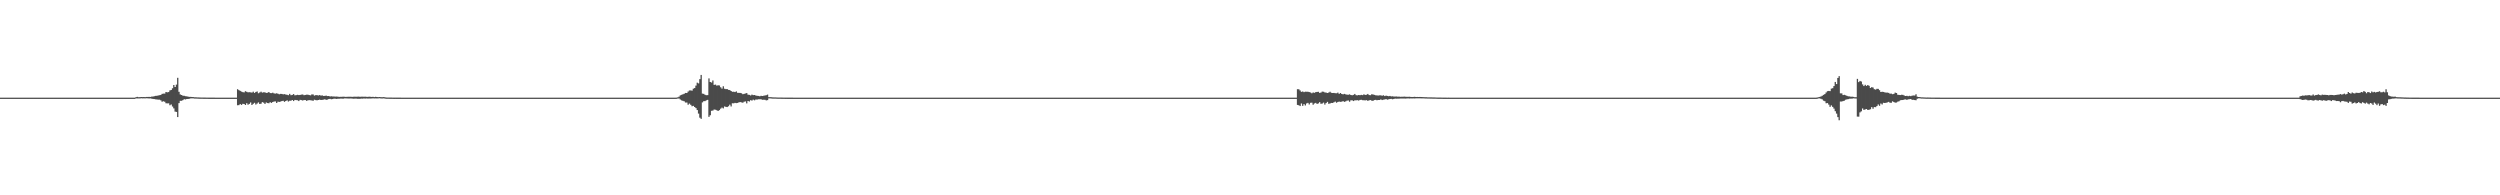 <?xml version="1.0" encoding="UTF-8"?>
<svg xmlns="http://www.w3.org/2000/svg" width="1920" height="150">
  <path d="M0 74.998h1v1.000H0zM1 74.998h1v1.000H1zM2 74.998h1v1.000H2zM3 74.999h1v1.000H3zM4 74.998h1v1.000H4zM5 74.998h1v1.000H5zM6 74.998h1v1.000H6zM7 74.998h1v1.000H7zM8 74.999h1v1.000H8zM9 74.998h1v1.000H9zM10 74.998h1v1.000H10zM11 74.999h1v1.000H11zM12 74.999h1v1.000H12zM13 74.999h1v1.000H13zM14 74.998h1v1.000H14zM15 74.998h1v1.000H15zM16 74.998h1v1.000H16zM17 74.999h1v1.000H17zM18 74.999h1v1.000H18zM19 74.998h1v1.000H19zM20 74.998h1v1.000H20zM21 74.998h1v1.000H21zM22 74.999h1v1.000H22zM23 74.998h1v1.000H23zM24 74.998h1v1.000H24zM25 74.998h1v1.000H25zM26 74.999h1v1.000H26zM27 74.999h1v1.000H27zM28 74.998h1v1.000H28zM29 74.998h1v1.000H29zM30 74.998h1v1.000H30zM31 74.999h1v1.000H31zM32 74.998h1v1.000H32zM33 74.998h1v1.000H33zM34 74.998h1v1.000H34zM35 74.998h1v1.000H35zM36 74.998h1v1.000H36zM37 74.998h1v1.000H37zM38 74.999h1v1.000H38zM39 74.998h1v1.000H39zM40 74.998h1v1.000H40zM41 74.998h1v1.000H41zM42 74.998h1v1.000H42zM43 74.998h1v1.000H43zM44 74.998h1v1.000H44zM45 74.998h1v1.000H45zM46 74.998h1v1.000H46zM47 74.998h1v1.000H47zM48 74.998h1v1.000H48zM49 74.998h1v1.000H49zM50 74.999h1v1.000H50zM51 74.999h1v1.000H51zM52 74.998h1v1.000H52zM53 74.999h1v1.000H53zM54 74.999h1v1.000H54zM55 74.998h1v1.000H55zM56 74.999h1v1.000H56zM57 74.998h1v1.000H57zM58 74.999h1v1.000H58zM59 74.999h1v1.000H59zM60 74.998h1v1.000H60zM61 74.999h1v1.000H61zM62 74.999h1v1.000H62zM63 74.998h1v1.000H63zM64 74.998h1v1.000H64zM65 74.999h1v1.000H65zM66 74.998h1v1.000H66zM67 74.998h1v1.000H67zM68 74.999h1v1.000H68zM69 74.999h1v1.000H69zM70 74.998h1v1.000H70zM71 74.998h1v1.000H71zM72 74.998h1v1.000H72zM73 74.999h1v1.000H73zM74 74.998h1v1.000H74zM75 74.998h1v1.000H75zM76 74.998h1v1.000H76zM77 74.998h1v1.000H77zM78 74.998h1v1.000H78zM79 74.998h1v1.000H79zM80 74.998h1v1.000H80zM81 74.999h1v1.000H81zM82 74.998h1v1.000H82zM83 74.998h1v1.000H83zM84 74.999h1v1.000H84zM85 74.999h1v1.000H85zM86 74.998h1v1.000H86zM87 74.998h1v1.000H87zM88 74.999h1v1.000H88zM89 74.998h1v1.000H89zM90 74.999h1v1.000H90zM91 74.998h1v1.000H91zM92 74.999h1v1.000H92zM93 74.998h1v1.000H93zM94 74.998h1v1.000H94zM95 74.998h1v1.000H95zM96 74.998h1v1.000H96zM97 74.998h1v1.000H97zM98 74.998h1v1.000H98zM99 74.998h1v1.000H99zM100 74.998h1v1.000H100zM101 74.998h1v1.000H101zM102 74.999h1v1.000H102zM103 74.998h1v1.000H103zM104 74.582h1v1.000H104zM105 74.392h1v1.217H105zM106 74.637h1v1.000H106zM107 74.599h1v1.000H107zM108 74.481h1v1.000H108zM109 74.554h1v1.000H109zM110 74.508h1v1.004H110zM111 74.578h1v1.000H111zM112 74.430h1v1.051H112zM113 74.468h1v1.060H113zM114 74.371h1v1.263H114zM115 74.436h1v1.139H115zM116 74.165h1v1.619H116zM117 74.120h1v1.867H117zM118 73.877h1v2.188H118zM119 73.639h1v2.629H119zM120 73.595h1v2.778H120zM121 73.305h1v3.231H121zM122 73.110h1v3.455H122zM123 72.931h1v4.121H123zM124 72.074h1v6.064H124zM125 71.883h1v5.885H125zM126 71.887h1v6.252H126zM127 70.679h1v8.613H127zM128 70.933h1v8.502H128zM129 70.726h1v8.643H129zM130 69.415h1v11.410H130zM131 69.102h1v11.142H131zM132 67.798h1v14.013H132zM133 65.275h1v17.951H133zM134 66.826h1v18.885H134zM135 64.949h1v21.025H135zM136 59.751h1v30.164H136zM137 70.496h1v8.703H137zM138 72.549h1v4.845H138zM139 72.964h1v4.442H139zM140 73.531h1v3.360H140zM141 73.559h1v2.612H141zM142 73.903h1v2.479H142zM143 73.990h1v2.022H143zM144 74.262h1v1.707H144zM145 74.412h1v1.414H145zM146 74.393h1v1.185H146zM147 74.500h1v1.000H147zM148 74.569h1v1.000H148zM149 74.723h1v1.000H149zM150 74.713h1v1.000H150zM151 74.802h1v1.000H151zM152 74.805h1v1.000H152zM153 74.869h1v1.000H153zM154 74.887h1v1.000H154zM155 74.880h1v1.000H155zM156 74.915h1v1.000H156zM157 74.927h1v1.000H157zM158 74.944h1v1.000H158zM159 74.953h1v1.000H159zM160 74.958h1v1.000H160zM161 74.964h1v1.000H161zM162 74.967h1v1.000H162zM163 74.976h1v1.000H163zM164 74.980h1v1.000H164zM165 74.985h1v1.000H165zM166 74.986h1v1.000H166zM167 74.988h1v1.000H167zM168 74.991h1v1.000H168zM169 74.992h1v1.000H169zM170 74.994h1v1.000H170zM171 74.994h1v1.000H171zM172 74.994h1v1.000H172zM173 74.996h1v1.000H173zM174 74.996h1v1.000H174zM175 74.996h1v1.000H175zM176 74.997h1v1.000H176zM177 74.997h1v1.000H177zM178 74.997h1v1.000H178zM179 74.998h1v1.000H179zM180 74.998h1v1.000H180zM181 74.998h1v1.000H181zM182 68.499h1v12.336H182zM183 69.208h1v11.512H183zM184 69.791h1v10.141H184zM185 70.361h1v10.238H185zM186 70.746h1v8.960H186zM187 70.939h1v8.955H187zM188 70.065h1v10.597H188zM189 70.482h1v8.793H189zM190 70.889h1v9.571H190zM191 70.832h1v8.936H191zM192 70.929h1v7.744H192zM193 71.138h1v9.522H193zM194 70.409h1v9.325H194zM195 71.384h1v7.547H195zM196 70.605h1v9.674H196zM197 70.223h1v9.297H197zM198 71.631h1v7.005H198zM199 71.038h1v8.811H199zM200 70.397h1v9.222H200zM201 71.137h1v7.320H201zM202 70.880h1v7.968H202zM203 70.886h1v8.937H203zM204 71.395h1v7.320H204zM205 71.205h1v7.960H205zM206 70.641h1v8.686H206zM207 71.478h1v6.999H207zM208 71.527h1v7.544H208zM209 71.179h1v7.179H209zM210 71.731h1v6.221H210zM211 71.892h1v6.003H211zM212 71.624h1v7.492H212zM213 71.977h1v6.109H213zM214 72.371h1v5.924H214zM215 72.097h1v5.914H215zM216 72.138h1v5.494H216zM217 72.462h1v4.929H217zM218 72.305h1v5.919H218zM219 72.579h1v4.968H219zM220 72.803h1v4.238H220zM221 73.112h1v4.845H221zM222 72.082h1v5.276H222zM223 73.136h1v4.210H223zM224 72.872h1v3.933H224zM225 72.264h1v5.331H225zM226 73.201h1v3.553H226zM227 73.039h1v3.860H227zM228 72.789h1v4.226H228zM229 73.013h1v4.615H229zM230 72.932h1v3.781H230zM231 72.633h1v4.291H231zM232 72.570h1v4.655H232zM233 73.089h1v3.774H233zM234 72.896h1v3.949H234zM235 72.729h1v4.734H235zM236 72.704h1v4.356H236zM237 73.024h1v3.869H237zM238 73.240h1v3.779H238zM239 72.512h1v4.630H239zM240 72.526h1v4.872H240zM241 73.398h1v3.199H241zM242 73.079h1v3.803H242zM243 73.067h1v3.986H243zM244 73.304h1v3.500H244zM245 72.991h1v3.561H245zM246 73.442h1v3.369H246zM247 73.266h1v3.425H247zM248 73.679h1v2.842H248zM249 73.619h1v2.609H249zM250 73.419h1v3.259H250zM251 73.755h1v2.747H251zM252 73.750h1v2.351H252zM253 74.074h1v1.839H253zM254 73.952h1v2.293H254zM255 74.097h1v1.971H255zM256 74.106h1v1.667H256zM257 74.205h1v1.620H257zM258 74.146h1v1.823H258zM259 74.223h1v1.626H259zM260 74.405h1v1.399H260zM261 74.338h1v1.372H261zM262 74.335h1v1.414H262zM263 74.266h1v1.555H263zM264 74.302h1v1.294H264zM265 74.398h1v1.195H265zM266 74.338h1v1.272H266zM267 74.305h1v1.368H267zM268 74.309h1v1.358H268zM269 74.272h1v1.371H269zM270 74.380h1v1.327H270zM271 74.287h1v1.564H271zM272 74.227h1v1.530H272zM273 74.298h1v1.439H273zM274 74.258h1v1.607H274zM275 74.209h1v1.662H275zM276 74.323h1v1.544H276zM277 74.228h1v1.475H277zM278 74.220h1v1.574H278zM279 74.286h1v1.330H279zM280 74.224h1v1.525H280zM281 74.339h1v1.266H281zM282 74.398h1v1.312H282zM283 74.257h1v1.415H283zM284 74.354h1v1.303H284zM285 74.445h1v1.162H285zM286 74.336h1v1.182H286zM287 74.536h1v1.082H287zM288 74.322h1v1.259H288zM289 74.514h1v1.094H289zM290 74.574h1v1.000H290zM291 74.478h1v1.000H291zM292 74.601h1v1.000H292zM293 74.657h1v1.000H293zM294 74.563h1v1.000H294zM295 74.655h1v1.000H295zM296 74.862h1v1.000H296zM297 74.894h1v1.000H297zM298 74.885h1v1.000H298zM299 74.916h1v1.000H299zM300 74.920h1v1.000H300zM301 74.934h1v1.000H301zM302 74.960h1v1.000H302zM303 74.956h1v1.000H303zM304 74.962h1v1.000H304zM305 74.974h1v1.000H305zM306 74.975h1v1.000H306zM307 74.981h1v1.000H307zM308 74.986h1v1.000H308zM309 74.984h1v1.000H309zM310 74.988h1v1.000H310zM311 74.988h1v1.000H311zM312 74.989h1v1.000H312zM313 74.991h1v1.000H313zM314 74.994h1v1.000H314zM315 74.994h1v1.000H315zM316 74.995h1v1.000H316zM317 74.995h1v1.000H317zM318 74.996h1v1.000H318zM319 74.997h1v1.000H319zM320 74.997h1v1.000H320zM321 74.997h1v1.000H321zM322 74.998h1v1.000H322zM323 74.998h1v1.000H323zM324 74.998h1v1.000H324zM325 74.998h1v1.000H325zM326 74.998h1v1.000H326zM327 74.998h1v1.000H327zM328 74.998h1v1.000H328zM329 74.998h1v1.000H329zM330 74.998h1v1.000H330zM331 74.998h1v1.000H331zM332 74.998h1v1.000H332zM333 74.998h1v1.000H333zM334 74.998h1v1.000H334zM335 74.998h1v1.000H335zM336 74.998h1v1.000H336zM337 74.998h1v1.000H337zM338 74.998h1v1.000H338zM339 74.998h1v1.000H339zM340 74.998h1v1.000H340zM341 74.998h1v1.000H341zM342 74.998h1v1.000H342zM343 74.998h1v1.000H343zM344 74.998h1v1.000H344zM345 74.998h1v1.000H345zM346 74.998h1v1.000H346zM347 74.998h1v1.000H347zM348 74.998h1v1.000H348zM349 74.998h1v1.000H349zM350 74.998h1v1.000H350zM351 74.998h1v1.000H351zM352 74.998h1v1.000H352zM353 74.998h1v1.000H353zM354 74.998h1v1.000H354zM355 74.999h1v1.000H355zM356 74.998h1v1.000H356zM357 74.999h1v1.000H357zM358 74.998h1v1.000H358zM359 74.998h1v1.000H359zM360 74.998h1v1.000H360zM361 74.998h1v1.000H361zM362 74.998h1v1.000H362zM363 74.998h1v1.000H363zM364 74.999h1v1.000H364zM365 74.998h1v1.000H365zM366 74.998h1v1.000H366zM367 74.999h1v1.000H367zM368 74.998h1v1.000H368zM369 74.998h1v1.000H369zM370 74.998h1v1.000H370zM371 74.998h1v1.000H371zM372 74.999h1v1.000H372zM373 74.998h1v1.000H373zM374 74.998h1v1.000H374zM375 74.998h1v1.000H375zM376 74.998h1v1.000H376zM377 74.999h1v1.000H377zM378 74.999h1v1.000H378zM379 74.999h1v1.000H379zM380 74.998h1v1.000H380zM381 74.998h1v1.000H381zM382 74.998h1v1.000H382zM383 74.998h1v1.000H383zM384 74.998h1v1.000H384zM385 74.998h1v1.000H385zM386 74.998h1v1.000H386zM387 74.998h1v1.000H387zM388 74.998h1v1.000H388zM389 74.999h1v1.000H389zM390 74.998h1v1.000H390zM391 74.998h1v1.000H391zM392 74.998h1v1.000H392zM393 74.998h1v1.000H393zM394 74.998h1v1.000H394zM395 74.999h1v1.000H395zM396 74.998h1v1.000H396zM397 74.999h1v1.000H397zM398 74.998h1v1.000H398zM399 74.998h1v1.000H399zM400 74.998h1v1.000H400zM401 74.999h1v1.000H401zM402 74.999h1v1.000H402zM403 74.999h1v1.000H403zM404 74.998h1v1.000H404zM405 74.998h1v1.000H405zM406 74.999h1v1.000H406zM407 74.998h1v1.000H407zM408 74.998h1v1.000H408zM409 74.998h1v1.000H409zM410 74.999h1v1.000H410zM411 74.998h1v1.000H411zM412 74.998h1v1.000H412zM413 74.999h1v1.000H413zM414 74.999h1v1.000H414zM415 74.998h1v1.000H415zM416 74.998h1v1.000H416zM417 74.998h1v1.000H417zM418 74.999h1v1.000H418zM419 74.999h1v1.000H419zM420 74.998h1v1.000H420zM421 74.998h1v1.000H421zM422 74.999h1v1.000H422zM423 74.999h1v1.000H423zM424 74.998h1v1.000H424zM425 74.999h1v1.000H425zM426 74.998h1v1.000H426zM427 74.998h1v1.000H427zM428 74.998h1v1.000H428zM429 74.998h1v1.000H429zM430 74.998h1v1.000H430zM431 74.999h1v1.000H431zM432 74.998h1v1.000H432zM433 74.998h1v1.000H433zM434 74.998h1v1.000H434zM435 74.998h1v1.000H435zM436 74.998h1v1.000H436zM437 74.998h1v1.000H437zM438 74.999h1v1.000H438zM439 74.998h1v1.000H439zM440 74.998h1v1.000H440zM441 74.999h1v1.000H441zM442 74.999h1v1.000H442zM443 74.999h1v1.000H443zM444 74.998h1v1.000H444zM445 74.998h1v1.000H445zM446 74.999h1v1.000H446zM447 74.998h1v1.000H447zM448 74.998h1v1.000H448zM449 74.999h1v1.000H449zM450 74.999h1v1.000H450zM451 74.999h1v1.000H451zM452 74.999h1v1.000H452zM453 74.999h1v1.000H453zM454 74.999h1v1.000H454zM455 74.998h1v1.000H455zM456 74.998h1v1.000H456zM457 74.998h1v1.000H457zM458 74.999h1v1.000H458zM459 74.999h1v1.000H459zM460 74.999h1v1.000H460zM461 74.998h1v1.000H461zM462 74.999h1v1.000H462zM463 74.998h1v1.000H463zM464 74.998h1v1.000H464zM465 74.999h1v1.000H465zM466 74.998h1v1.000H466zM467 74.998h1v1.000H467zM468 74.998h1v1.000H468zM469 74.999h1v1.000H469zM470 74.998h1v1.000H470zM471 74.998h1v1.000H471zM472 74.998h1v1.000H472zM473 74.998h1v1.000H473zM474 74.998h1v1.000H474zM475 74.998h1v1.000H475zM476 74.998h1v1.000H476zM477 74.998h1v1.000H477zM478 74.998h1v1.000H478zM479 74.998h1v1.000H479zM480 74.998h1v1.000H480zM481 74.998h1v1.000H481zM482 74.998h1v1.000H482zM483 74.998h1v1.000H483zM484 74.999h1v1.000H484zM485 74.998h1v1.000H485zM486 74.998h1v1.000H486zM487 74.998h1v1.000H487zM488 74.998h1v1.000H488zM489 74.999h1v1.000H489zM490 74.999h1v1.000H490zM491 74.998h1v1.000H491zM492 74.999h1v1.000H492zM493 74.998h1v1.000H493zM494 74.998h1v1.000H494zM495 74.998h1v1.000H495zM496 74.998h1v1.000H496zM497 74.998h1v1.000H497zM498 74.998h1v1.000H498zM499 74.998h1v1.000H499zM500 74.998h1v1.000H500zM501 74.999h1v1.000H501zM502 74.998h1v1.000H502zM503 74.998h1v1.000H503zM504 74.998h1v1.000H504zM505 74.998h1v1.000H505zM506 74.998h1v1.000H506zM507 74.998h1v1.000H507zM508 74.999h1v1.000H508zM509 74.998h1v1.000H509zM510 74.998h1v1.000H510zM511 74.999h1v1.000H511zM512 74.998h1v1.000H512zM513 74.998h1v1.000H513zM514 74.998h1v1.000H514zM515 74.998h1v1.000H515zM516 74.999h1v1.000H516zM517 74.998h1v1.000H517zM518 74.999h1v1.000H518zM519 74.950h1v1.000H519zM520 74.731h1v1.000H520zM521 74.218h1v1.437H521zM522 73.197h1v3.233H522zM523 72.826h1v4.272H523zM524 72.410h1v5.055H524zM525 71.983h1v5.816H525zM526 71.395h1v7.334H526zM527 71.426h1v7.317H527zM528 70.311h1v10.111H528zM529 69.452h1v10.097H529zM530 69.415h1v11.060H530zM531 69.656h1v11.935H531zM532 68.083h1v13.247H532zM533 67.651h1v14.511H533zM534 65.767h1v17.288H534zM535 63.484h1v21.052H535zM536 64.058h1v23.185H536zM537 60.791h1v29.597H537zM538 57.534h1v33.742H538zM539 71.865h1v6.772H539zM540 72.068h1v5.633H540zM541 72.816h1v4.853H541zM542 73.119h1v3.945H542zM543 73.067h1v3.644H543zM544 60.230h1v29.513H544zM545 62.978h1v25.544H545zM546 63.373h1v21.708H546zM547 61.802h1v23.065H547zM548 65.184h1v18.948H548zM549 64.957h1v19.318H549zM550 65.763h1v18.939H550zM551 65.471h1v19.794H551zM552 65.630h1v18.954H552zM553 67.012h1v16.452H553zM554 68.044h1v14.569H554zM555 66.257h1v17.016H555zM556 68.160h1v13.598H556zM557 68.460h1v13.589H557zM558 68.384h1v13.821H558zM559 69.000h1v12.609H559zM560 69.166h1v11.221H560zM561 69.875h1v11.875H561zM562 70.482h1v8.809H562zM563 70.443h1v8.923H563zM564 70.705h1v8.286H564zM565 70.196h1v8.988H565zM566 71.260h1v7.780H566zM567 71.321h1v7.272H567zM568 71.374h1v6.997H568zM569 71.623h1v7.014H569zM570 72.350h1v6.534H570zM571 72.086h1v6.067H571zM572 71.777h1v6.105H572zM573 71.483h1v7.949H573zM574 72.689h1v4.859H574zM575 72.851h1v5.116H575zM576 73.294h1v3.669H576zM577 72.655h1v4.604H577zM578 73.051h1v3.477H578zM579 72.966h1v4.089H579zM580 73.382h1v3.084H580zM581 73.552h1v2.921H581zM582 73.696h1v2.556H582zM583 73.909h1v2.303H583zM584 73.580h1v2.648H584zM585 73.741h1v2.913H585zM586 73.530h1v3.061H586zM587 73.293h1v3.377H587zM588 73.092h1v4.033H588zM589 72.629h1v4.282H589zM590 74.576h1v1.001H590zM591 74.574h1v1.000H591zM592 74.674h1v1.000H592zM593 74.760h1v1.000H593zM594 74.786h1v1.000H594zM595 74.798h1v1.000H595zM596 74.832h1v1.000H596zM597 74.884h1v1.000H597zM598 74.902h1v1.000H598zM599 74.886h1v1.000H599zM600 74.914h1v1.000H600zM601 74.941h1v1.000H601zM602 74.946h1v1.000H602zM603 74.956h1v1.000H603zM604 74.969h1v1.000H604zM605 74.967h1v1.000H605zM606 74.970h1v1.000H606zM607 74.980h1v1.000H607zM608 74.976h1v1.000H608zM609 74.984h1v1.000H609zM610 74.987h1v1.000H610zM611 74.990h1v1.000H611zM612 74.989h1v1.000H612zM613 74.992h1v1.000H613zM614 74.993h1v1.000H614zM615 74.994h1v1.000H615zM616 74.994h1v1.000H616zM617 74.996h1v1.000H617zM618 74.996h1v1.000H618zM619 74.996h1v1.000H619zM620 74.997h1v1.000H620zM621 74.997h1v1.000H621zM622 74.997h1v1.000H622zM623 74.997h1v1.000H623zM624 74.998h1v1.000H624zM625 74.998h1v1.000H625zM626 74.998h1v1.000H626zM627 74.998h1v1.000H627zM628 74.998h1v1.000H628zM629 74.998h1v1.000H629zM630 74.998h1v1.000H630zM631 74.998h1v1.000H631zM632 74.998h1v1.000H632zM633 74.998h1v1.000H633zM634 74.998h1v1.000H634zM635 74.998h1v1.000H635zM636 74.998h1v1.000H636zM637 74.998h1v1.000H637zM638 74.998h1v1.000H638zM639 74.998h1v1.000H639zM640 74.998h1v1.000H640zM641 74.999h1v1.000H641zM642 74.998h1v1.000H642zM643 74.998h1v1.000H643zM644 74.998h1v1.000H644zM645 74.999h1v1.000H645zM646 74.998h1v1.000H646zM647 74.999h1v1.000H647zM648 74.998h1v1.000H648zM649 74.998h1v1.000H649zM650 74.999h1v1.000H650zM651 74.998h1v1.000H651zM652 74.998h1v1.000H652zM653 74.998h1v1.000H653zM654 74.998h1v1.000H654zM655 74.998h1v1.000H655zM656 74.998h1v1.000H656zM657 74.998h1v1.000H657zM658 74.999h1v1.000H658zM659 74.999h1v1.000H659zM660 74.999h1v1.000H660zM661 74.999h1v1.000H661zM662 74.999h1v1.000H662zM663 74.998h1v1.000H663zM664 74.998h1v1.000H664zM665 74.998h1v1.000H665zM666 74.998h1v1.000H666zM667 74.998h1v1.000H667zM668 74.998h1v1.000H668zM669 74.999h1v1.000H669zM670 74.999h1v1.000H670zM671 74.999h1v1.000H671zM672 74.998h1v1.000H672zM673 74.999h1v1.000H673zM674 74.998h1v1.000H674zM675 74.998h1v1.000H675zM676 74.998h1v1.000H676zM677 74.998h1v1.000H677zM678 74.998h1v1.000H678zM679 74.998h1v1.000H679zM680 74.998h1v1.000H680zM681 74.998h1v1.000H681zM682 74.999h1v1.000H682zM683 74.998h1v1.000H683zM684 74.999h1v1.000H684zM685 74.998h1v1.000H685zM686 74.999h1v1.000H686zM687 74.998h1v1.000H687zM688 74.999h1v1.000H688zM689 74.999h1v1.000H689zM690 74.998h1v1.000H690zM691 74.998h1v1.000H691zM692 74.998h1v1.000H692zM693 74.999h1v1.000H693zM694 74.998h1v1.000H694zM695 74.998h1v1.000H695zM696 74.998h1v1.000H696zM697 74.999h1v1.000H697zM698 74.998h1v1.000H698zM699 74.999h1v1.000H699zM700 74.999h1v1.000H700zM701 74.998h1v1.000H701zM702 74.998h1v1.000H702zM703 74.998h1v1.000H703zM704 74.999h1v1.000H704zM705 74.999h1v1.000H705zM706 74.998h1v1.000H706zM707 74.998h1v1.000H707zM708 74.998h1v1.000H708zM709 74.999h1v1.000H709zM710 74.999h1v1.000H710zM711 74.999h1v1.000H711zM712 74.999h1v1.000H712zM713 74.998h1v1.000H713zM714 74.998h1v1.000H714zM715 74.998h1v1.000H715zM716 74.999h1v1.000H716zM717 74.999h1v1.000H717zM718 74.999h1v1.000H718zM719 74.998h1v1.000H719zM720 74.998h1v1.000H720zM721 74.999h1v1.000H721zM722 74.999h1v1.000H722zM723 74.998h1v1.000H723zM724 74.998h1v1.000H724zM725 74.999h1v1.000H725zM726 74.999h1v1.000H726zM727 74.998h1v1.000H727zM728 74.998h1v1.000H728zM729 74.998h1v1.000H729zM730 74.998h1v1.000H730zM731 74.998h1v1.000H731zM732 74.998h1v1.000H732zM733 74.999h1v1.000H733zM734 74.998h1v1.000H734zM735 74.998h1v1.000H735zM736 74.998h1v1.000H736zM737 74.998h1v1.000H737zM738 74.998h1v1.000H738zM739 74.998h1v1.000H739zM740 74.998h1v1.000H740zM741 74.998h1v1.000H741zM742 74.998h1v1.000H742zM743 74.998h1v1.000H743zM744 74.998h1v1.000H744zM745 74.998h1v1.000H745zM746 74.999h1v1.000H746zM747 74.998h1v1.000H747zM748 74.998h1v1.000H748zM749 74.998h1v1.000H749zM750 74.999h1v1.000H750zM751 74.999h1v1.000H751zM752 74.998h1v1.000H752zM753 74.999h1v1.000H753zM754 74.998h1v1.000H754zM755 74.999h1v1.000H755zM756 74.998h1v1.000H756zM757 74.998h1v1.000H757zM758 74.998h1v1.000H758zM759 74.998h1v1.000H759zM760 74.998h1v1.000H760zM761 74.999h1v1.000H761zM762 74.998h1v1.000H762zM763 74.998h1v1.000H763zM764 74.998h1v1.000H764zM765 74.998h1v1.000H765zM766 74.998h1v1.000H766zM767 74.999h1v1.000H767zM768 74.998h1v1.000H768zM769 74.998h1v1.000H769zM770 74.998h1v1.000H770zM771 74.998h1v1.000H771zM772 74.999h1v1.000H772zM773 74.998h1v1.000H773zM774 74.999h1v1.000H774zM775 74.998h1v1.000H775zM776 74.998h1v1.000H776zM777 74.999h1v1.000H777zM778 74.999h1v1.000H778zM779 74.998h1v1.000H779zM780 74.999h1v1.000H780zM781 74.998h1v1.000H781zM782 74.999h1v1.000H782zM783 74.998h1v1.000H783zM784 74.998h1v1.000H784zM785 74.999h1v1.000H785zM786 74.999h1v1.000H786zM787 74.999h1v1.000H787zM788 74.998h1v1.000H788zM789 74.999h1v1.000H789zM790 74.998h1v1.000H790zM791 74.998h1v1.000H791zM792 74.999h1v1.000H792zM793 74.998h1v1.000H793zM794 74.999h1v1.000H794zM795 74.998h1v1.000H795zM796 74.998h1v1.000H796zM797 74.999h1v1.000H797zM798 74.998h1v1.000H798zM799 74.998h1v1.000H799zM800 74.999h1v1.000H800zM801 74.998h1v1.000H801zM802 74.998h1v1.000H802zM803 74.998h1v1.000H803zM804 74.998h1v1.000H804zM805 74.998h1v1.000H805zM806 74.998h1v1.000H806zM807 74.999h1v1.000H807zM808 74.999h1v1.000H808zM809 74.998h1v1.000H809zM810 74.998h1v1.000H810zM811 74.999h1v1.000H811zM812 74.998h1v1.000H812zM813 74.999h1v1.000H813zM814 74.998h1v1.000H814zM815 74.998h1v1.000H815zM816 74.999h1v1.000H816zM817 74.998h1v1.000H817zM818 74.998h1v1.000H818zM819 74.998h1v1.000H819zM820 74.999h1v1.000H820zM821 74.999h1v1.000H821zM822 74.998h1v1.000H822zM823 74.998h1v1.000H823zM824 74.999h1v1.000H824zM825 74.999h1v1.000H825zM826 74.998h1v1.000H826zM827 74.999h1v1.000H827zM828 74.998h1v1.000H828zM829 74.999h1v1.000H829zM830 74.998h1v1.000H830zM831 74.998h1v1.000H831zM832 74.998h1v1.000H832zM833 74.999h1v1.000H833zM834 74.998h1v1.000H834zM835 74.999h1v1.000H835zM836 74.998h1v1.000H836zM837 74.999h1v1.000H837zM838 74.999h1v1.000H838zM839 74.998h1v1.000H839zM840 74.998h1v1.000H840zM841 74.998h1v1.000H841zM842 74.998h1v1.000H842zM843 74.998h1v1.000H843zM844 74.998h1v1.000H844zM845 74.998h1v1.000H845zM846 74.998h1v1.000H846zM847 74.999h1v1.000H847zM848 74.999h1v1.000H848zM849 74.998h1v1.000H849zM850 74.998h1v1.000H850zM851 74.999h1v1.000H851zM852 74.998h1v1.000H852zM853 74.999h1v1.000H853zM854 74.998h1v1.000H854zM855 74.998h1v1.000H855zM856 74.998h1v1.000H856zM857 74.998h1v1.000H857zM858 74.998h1v1.000H858zM859 74.999h1v1.000H859zM860 74.998h1v1.000H860zM861 74.998h1v1.000H861zM862 74.998h1v1.000H862zM863 74.998h1v1.000H863zM864 74.999h1v1.000H864zM865 74.998h1v1.000H865zM866 74.998h1v1.000H866zM867 74.998h1v1.000H867zM868 74.998h1v1.000H868zM869 74.998h1v1.000H869zM870 74.998h1v1.000H870zM871 74.998h1v1.000H871zM872 74.998h1v1.000H872zM873 74.999h1v1.000H873zM874 74.998h1v1.000H874zM875 74.999h1v1.000H875zM876 74.998h1v1.000H876zM877 74.998h1v1.000H877zM878 74.998h1v1.000H878zM879 74.998h1v1.000H879zM880 74.998h1v1.000H880zM881 74.999h1v1.000H881zM882 74.998h1v1.000H882zM883 74.999h1v1.000H883zM884 74.998h1v1.000H884zM885 74.998h1v1.000H885zM886 74.998h1v1.000H886zM887 74.998h1v1.000H887zM888 74.998h1v1.000H888zM889 74.998h1v1.000H889zM890 74.998h1v1.000H890zM891 74.998h1v1.000H891zM892 74.998h1v1.000H892zM893 74.998h1v1.000H893zM894 74.999h1v1.000H894zM895 74.999h1v1.000H895zM896 74.998h1v1.000H896zM897 74.998h1v1.000H897zM898 74.998h1v1.000H898zM899 74.998h1v1.000H899zM900 74.998h1v1.000H900zM901 74.998h1v1.000H901zM902 74.998h1v1.000H902zM903 74.999h1v1.000H903zM904 74.999h1v1.000H904zM905 74.998h1v1.000H905zM906 74.998h1v1.000H906zM907 74.998h1v1.000H907zM908 74.998h1v1.000H908zM909 74.998h1v1.000H909zM910 74.999h1v1.000H910zM911 74.998h1v1.000H911zM912 74.998h1v1.000H912zM913 74.998h1v1.000H913zM914 74.998h1v1.000H914zM915 74.998h1v1.000H915zM916 74.999h1v1.000H916zM917 74.998h1v1.000H917zM918 74.999h1v1.000H918zM919 74.999h1v1.000H919zM920 74.999h1v1.000H920zM921 74.998h1v1.000H921zM922 74.999h1v1.000H922zM923 74.998h1v1.000H923zM924 74.999h1v1.000H924zM925 74.998h1v1.000H925zM926 74.998h1v1.000H926zM927 74.999h1v1.000H927zM928 74.998h1v1.000H928zM929 74.999h1v1.000H929zM930 74.998h1v1.000H930zM931 74.998h1v1.000H931zM932 74.998h1v1.000H932zM933 74.999h1v1.000H933zM934 74.998h1v1.000H934zM935 74.999h1v1.000H935zM936 74.999h1v1.000H936zM937 74.999h1v1.000H937zM938 74.999h1v1.000H938zM939 74.999h1v1.000H939zM940 74.998h1v1.000H940zM941 74.999h1v1.000H941zM942 74.998h1v1.000H942zM943 74.999h1v1.000H943zM944 74.999h1v1.000H944zM945 74.998h1v1.000H945zM946 74.999h1v1.000H946zM947 74.999h1v1.000H947zM948 74.999h1v1.000H948zM949 74.998h1v1.000H949zM950 74.999h1v1.000H950zM951 74.998h1v1.000H951zM952 74.998h1v1.000H952zM953 74.998h1v1.000H953zM954 74.998h1v1.000H954zM955 74.998h1v1.000H955zM956 74.998h1v1.000H956zM957 74.999h1v1.000H957zM958 74.998h1v1.000H958zM959 74.998h1v1.000H959zM960 74.999h1v1.000H960zM961 74.998h1v1.000H961zM962 74.999h1v1.000H962zM963 74.998h1v1.000H963zM964 74.999h1v1.000H964zM965 74.998h1v1.000H965zM966 74.998h1v1.000H966zM967 74.998h1v1.000H967zM968 74.999h1v1.000H968zM969 74.999h1v1.000H969zM970 74.998h1v1.000H970zM971 74.998h1v1.000H971zM972 74.999h1v1.000H972zM973 74.999h1v1.000H973zM974 74.998h1v1.000H974zM975 74.998h1v1.000H975zM976 74.998h1v1.000H976zM977 74.998h1v1.000H977zM978 74.998h1v1.000H978zM979 74.998h1v1.000H979zM980 74.999h1v1.000H980zM981 74.998h1v1.000H981zM982 74.998h1v1.000H982zM983 74.998h1v1.000H983zM984 74.998h1v1.000H984zM985 74.998h1v1.000H985zM986 74.999h1v1.000H986zM987 74.998h1v1.000H987zM988 74.998h1v1.000H988zM989 74.998h1v1.000H989zM990 74.998h1v1.000H990zM991 74.998h1v1.000H991zM992 74.999h1v1.000H992zM993 74.998h1v1.000H993zM994 74.998h1v1.000H994zM995 74.998h1v1.000H995zM996 68.500h1v12.066H996zM997 68.550h1v12.284H997zM998 69.453h1v11.993H998zM999 70.543h1v8.940H999zM1000 70.239h1v11.072H1000zM1001 70.755h1v9.216H1001zM1002 70.388h1v10.611H1002zM1003 70.445h1v9.004H1003zM1004 70.474h1v8.527H1004zM1005 70.718h1v9.488H1005zM1006 71.004h1v7.944H1006zM1007 71.641h1v7.225H1007zM1008 71.013h1v9.434H1008zM1009 71.277h1v8.191H1009zM1010 70.749h1v8.254H1010zM1011 70.597h1v9.204H1011zM1012 70.513h1v8.923H1012zM1013 71.305h1v7.159H1013zM1014 71.074h1v8.623H1014zM1015 70.346h1v9.162H1015zM1016 70.456h1v8.325H1016zM1017 70.972h1v9.383H1017zM1018 71.141h1v8.000H1018zM1019 71.445h1v6.771H1019zM1020 71.088h1v8.656H1020zM1021 70.442h1v9.032H1021zM1022 71.246h1v7.826H1022zM1023 71.444h1v7.643H1023zM1024 71.369h1v7.179H1024zM1025 71.600h1v6.431H1025zM1026 71.619h1v7.261H1026zM1027 71.096h1v7.200H1027zM1028 72.080h1v5.955H1028zM1029 71.409h1v6.809H1029zM1030 72.217h1v5.844H1030zM1031 72.460h1v5.222H1031zM1032 72.110h1v6.106H1032zM1033 72.457h1v5.430H1033zM1034 72.723h1v4.578H1034zM1035 72.756h1v4.416H1035zM1036 72.454h1v5.664H1036zM1037 72.971h1v4.067H1037zM1038 73.157h1v3.905H1038zM1039 72.877h1v4.723H1039zM1040 72.117h1v4.938H1040zM1041 73.124h1v3.935H1041zM1042 73.215h1v3.757H1042zM1043 72.951h1v4.331H1043zM1044 73.138h1v3.611H1044zM1045 72.874h1v3.767H1045zM1046 73.081h1v3.856H1046zM1047 72.452h1v4.565H1047zM1048 72.895h1v4.222H1048zM1049 72.761h1v4.159H1049zM1050 72.117h1v5.325H1050zM1051 72.995h1v4.069H1051zM1052 73.123h1v3.716H1052zM1053 72.379h1v4.921H1053zM1054 72.569h1v4.879H1054zM1055 72.874h1v3.986H1055zM1056 73.171h1v3.512H1056zM1057 73.267h1v3.729H1057zM1058 73.344h1v3.471H1058zM1059 73.191h1v3.623H1059zM1060 73.220h1v3.123H1060zM1061 73.504h1v3.350H1061zM1062 73.139h1v3.410H1062zM1063 73.770h1v2.644H1063zM1064 73.405h1v2.658H1064zM1065 73.674h1v2.850H1065zM1066 73.882h1v2.427H1066zM1067 73.672h1v2.365H1067zM1068 74.055h1v1.854H1068zM1069 73.931h1v2.329H1069zM1070 74.161h1v1.844H1070zM1071 74.147h1v1.569H1071zM1072 74.105h1v1.708H1072zM1073 74.235h1v1.545H1073zM1074 74.174h1v1.610H1074zM1075 74.361h1v1.328H1075zM1076 74.268h1v1.411H1076zM1077 74.312h1v1.380H1077zM1078 74.180h1v1.501H1078zM1079 74.284h1v1.460H1079zM1080 74.322h1v1.293H1080zM1081 74.364h1v1.222H1081zM1082 74.289h1v1.371H1082zM1083 74.443h1v1.142H1083zM1084 74.506h1v1.102H1084zM1085 74.438h1v1.146H1085zM1086 74.326h1v1.271H1086zM1087 74.506h1v1.000H1087zM1088 74.469h1v1.061H1088zM1089 74.473h1v1.066H1089zM1090 74.467h1v1.046H1090zM1091 74.510h1v1.035H1091zM1092 74.561h1v1.000H1092zM1093 74.596h1v1.000H1093zM1094 74.653h1v1.000H1094zM1095 74.655h1v1.000H1095zM1096 74.735h1v1.000H1096zM1097 74.738h1v1.000H1097zM1098 74.762h1v1.000H1098zM1099 74.771h1v1.000H1099zM1100 74.820h1v1.000H1100zM1101 74.805h1v1.000H1101zM1102 74.851h1v1.000H1102zM1103 74.881h1v1.000H1103zM1104 74.906h1v1.000H1104zM1105 74.924h1v1.000H1105zM1106 74.930h1v1.000H1106zM1107 74.950h1v1.000H1107zM1108 74.966h1v1.000H1108zM1109 74.975h1v1.000H1109zM1110 74.982h1v1.000H1110zM1111 74.984h1v1.000H1111zM1112 74.980h1v1.000H1112zM1113 74.985h1v1.000H1113zM1114 74.990h1v1.000H1114zM1115 74.991h1v1.000H1115zM1116 74.990h1v1.000H1116zM1117 74.994h1v1.000H1117zM1118 74.994h1v1.000H1118zM1119 74.995h1v1.000H1119zM1120 74.995h1v1.000H1120zM1121 74.996h1v1.000H1121zM1122 74.996h1v1.000H1122zM1123 74.996h1v1.000H1123zM1124 74.997h1v1.000H1124zM1125 74.997h1v1.000H1125zM1126 74.997h1v1.000H1126zM1127 74.998h1v1.000H1127zM1128 74.998h1v1.000H1128zM1129 74.998h1v1.000H1129zM1130 74.998h1v1.000H1130zM1131 74.998h1v1.000H1131zM1132 74.998h1v1.000H1132zM1133 74.998h1v1.000H1133zM1134 74.998h1v1.000H1134zM1135 74.998h1v1.000H1135zM1136 74.998h1v1.000H1136zM1137 74.998h1v1.000H1137zM1138 74.998h1v1.000H1138zM1139 74.998h1v1.000H1139zM1140 74.998h1v1.000H1140zM1141 74.998h1v1.000H1141zM1142 74.998h1v1.000H1142zM1143 74.998h1v1.000H1143zM1144 74.998h1v1.000H1144zM1145 74.998h1v1.000H1145zM1146 74.998h1v1.000H1146zM1147 74.998h1v1.000H1147zM1148 74.998h1v1.000H1148zM1149 74.998h1v1.000H1149zM1150 74.998h1v1.000H1150zM1151 74.999h1v1.000H1151zM1152 74.999h1v1.000H1152zM1153 74.998h1v1.000H1153zM1154 74.998h1v1.000H1154zM1155 74.998h1v1.000H1155zM1156 74.999h1v1.000H1156zM1157 74.999h1v1.000H1157zM1158 74.998h1v1.000H1158zM1159 74.998h1v1.000H1159zM1160 74.998h1v1.000H1160zM1161 74.998h1v1.000H1161zM1162 74.998h1v1.000H1162zM1163 74.999h1v1.000H1163zM1164 74.998h1v1.000H1164zM1165 74.998h1v1.000H1165zM1166 74.999h1v1.000H1166zM1167 74.998h1v1.000H1167zM1168 74.998h1v1.000H1168zM1169 74.998h1v1.000H1169zM1170 74.999h1v1.000H1170zM1171 74.998h1v1.000H1171zM1172 74.998h1v1.000H1172zM1173 74.998h1v1.000H1173zM1174 74.998h1v1.000H1174zM1175 74.998h1v1.000H1175zM1176 74.999h1v1.000H1176zM1177 74.999h1v1.000H1177zM1178 74.998h1v1.000H1178zM1179 74.998h1v1.000H1179zM1180 74.998h1v1.000H1180zM1181 74.999h1v1.000H1181zM1182 74.999h1v1.000H1182zM1183 74.999h1v1.000H1183zM1184 74.998h1v1.000H1184zM1185 74.998h1v1.000H1185zM1186 74.998h1v1.000H1186zM1187 74.999h1v1.000H1187zM1188 74.998h1v1.000H1188zM1189 74.998h1v1.000H1189zM1190 74.999h1v1.000H1190zM1191 74.998h1v1.000H1191zM1192 74.998h1v1.000H1192zM1193 74.998h1v1.000H1193zM1194 74.998h1v1.000H1194zM1195 74.998h1v1.000H1195zM1196 74.999h1v1.000H1196zM1197 74.998h1v1.000H1197zM1198 74.998h1v1.000H1198zM1199 74.998h1v1.000H1199zM1200 74.998h1v1.000H1200zM1201 74.998h1v1.000H1201zM1202 74.998h1v1.000H1202zM1203 74.999h1v1.000H1203zM1204 74.999h1v1.000H1204zM1205 74.999h1v1.000H1205zM1206 74.998h1v1.000H1206zM1207 74.998h1v1.000H1207zM1208 74.999h1v1.000H1208zM1209 74.998h1v1.000H1209zM1210 74.999h1v1.000H1210zM1211 74.998h1v1.000H1211zM1212 74.998h1v1.000H1212zM1213 74.999h1v1.000H1213zM1214 74.999h1v1.000H1214zM1215 74.998h1v1.000H1215zM1216 74.998h1v1.000H1216zM1217 74.999h1v1.000H1217zM1218 74.998h1v1.000H1218zM1219 74.998h1v1.000H1219zM1220 74.999h1v1.000H1220zM1221 74.998h1v1.000H1221zM1222 74.998h1v1.000H1222zM1223 74.999h1v1.000H1223zM1224 74.998h1v1.000H1224zM1225 74.998h1v1.000H1225zM1226 74.998h1v1.000H1226zM1227 74.998h1v1.000H1227zM1228 74.998h1v1.000H1228zM1229 74.999h1v1.000H1229zM1230 74.998h1v1.000H1230zM1231 74.998h1v1.000H1231zM1232 74.998h1v1.000H1232zM1233 74.998h1v1.000H1233zM1234 74.998h1v1.000H1234zM1235 74.998h1v1.000H1235zM1236 74.998h1v1.000H1236zM1237 74.999h1v1.000H1237zM1238 74.998h1v1.000H1238zM1239 74.998h1v1.000H1239zM1240 74.998h1v1.000H1240zM1241 74.999h1v1.000H1241zM1242 74.998h1v1.000H1242zM1243 74.998h1v1.000H1243zM1244 74.999h1v1.000H1244zM1245 74.999h1v1.000H1245zM1246 74.998h1v1.000H1246zM1247 74.998h1v1.000H1247zM1248 74.998h1v1.000H1248zM1249 74.998h1v1.000H1249zM1250 74.998h1v1.000H1250zM1251 74.999h1v1.000H1251zM1252 74.999h1v1.000H1252zM1253 74.998h1v1.000H1253zM1254 74.999h1v1.000H1254zM1255 74.999h1v1.000H1255zM1256 74.998h1v1.000H1256zM1257 74.999h1v1.000H1257zM1258 74.999h1v1.000H1258zM1259 74.998h1v1.000H1259zM1260 74.998h1v1.000H1260zM1261 74.998h1v1.000H1261zM1262 74.998h1v1.000H1262zM1263 74.999h1v1.000H1263zM1264 74.999h1v1.000H1264zM1265 74.999h1v1.000H1265zM1266 74.998h1v1.000H1266zM1267 74.998h1v1.000H1267zM1268 74.998h1v1.000H1268zM1269 74.999h1v1.000H1269zM1270 74.999h1v1.000H1270zM1271 74.998h1v1.000H1271zM1272 74.999h1v1.000H1272zM1273 74.999h1v1.000H1273zM1274 74.998h1v1.000H1274zM1275 74.998h1v1.000H1275zM1276 74.998h1v1.000H1276zM1277 74.998h1v1.000H1277zM1278 74.998h1v1.000H1278zM1279 74.998h1v1.000H1279zM1280 74.998h1v1.000H1280zM1281 74.998h1v1.000H1281zM1282 74.998h1v1.000H1282zM1283 74.998h1v1.000H1283zM1284 74.998h1v1.000H1284zM1285 74.998h1v1.000H1285zM1286 74.999h1v1.000H1286zM1287 74.998h1v1.000H1287zM1288 74.999h1v1.000H1288zM1289 74.998h1v1.000H1289zM1290 74.999h1v1.000H1290zM1291 74.998h1v1.000H1291zM1292 74.999h1v1.000H1292zM1293 74.999h1v1.000H1293zM1294 74.998h1v1.000H1294zM1295 74.999h1v1.000H1295zM1296 74.998h1v1.000H1296zM1297 74.998h1v1.000H1297zM1298 74.998h1v1.000H1298zM1299 74.999h1v1.000H1299zM1300 74.999h1v1.000H1300zM1301 74.998h1v1.000H1301zM1302 74.998h1v1.000H1302zM1303 74.998h1v1.000H1303zM1304 74.999h1v1.000H1304zM1305 74.998h1v1.000H1305zM1306 74.998h1v1.000H1306zM1307 74.999h1v1.000H1307zM1308 74.998h1v1.000H1308zM1309 74.999h1v1.000H1309zM1310 74.998h1v1.000H1310zM1311 74.998h1v1.000H1311zM1312 74.998h1v1.000H1312zM1313 74.998h1v1.000H1313zM1314 74.998h1v1.000H1314zM1315 74.998h1v1.000H1315zM1316 74.999h1v1.000H1316zM1317 74.999h1v1.000H1317zM1318 74.998h1v1.000H1318zM1319 74.998h1v1.000H1319zM1320 74.998h1v1.000H1320zM1321 74.998h1v1.000H1321zM1322 74.999h1v1.000H1322zM1323 74.998h1v1.000H1323zM1324 74.999h1v1.000H1324zM1325 74.998h1v1.000H1325zM1326 74.998h1v1.000H1326zM1327 74.999h1v1.000H1327zM1328 74.999h1v1.000H1328zM1329 74.998h1v1.000H1329zM1330 74.998h1v1.000H1330zM1331 74.998h1v1.000H1331zM1332 74.998h1v1.000H1332zM1333 74.998h1v1.000H1333zM1334 74.998h1v1.000H1334zM1335 74.998h1v1.000H1335zM1336 74.999h1v1.000H1336zM1337 74.998h1v1.000H1337zM1338 74.998h1v1.000H1338zM1339 74.998h1v1.000H1339zM1340 74.998h1v1.000H1340zM1341 74.998h1v1.000H1341zM1342 74.999h1v1.000H1342zM1343 74.998h1v1.000H1343zM1344 74.998h1v1.000H1344zM1345 74.998h1v1.000H1345zM1346 74.999h1v1.000H1346zM1347 74.998h1v1.000H1347zM1348 74.998h1v1.000H1348zM1349 74.998h1v1.000H1349zM1350 74.998h1v1.000H1350zM1351 74.999h1v1.000H1351zM1352 74.999h1v1.000H1352zM1353 74.999h1v1.000H1353zM1354 74.998h1v1.000H1354zM1355 74.998h1v1.000H1355zM1356 74.998h1v1.000H1356zM1357 74.999h1v1.000H1357zM1358 74.999h1v1.000H1358zM1359 74.999h1v1.000H1359zM1360 74.998h1v1.000H1360zM1361 74.998h1v1.000H1361zM1362 74.998h1v1.000H1362zM1363 74.998h1v1.000H1363zM1364 74.998h1v1.000H1364zM1365 74.999h1v1.000H1365zM1366 74.998h1v1.000H1366zM1367 74.999h1v1.000H1367zM1368 74.999h1v1.000H1368zM1369 74.998h1v1.000H1369zM1370 74.999h1v1.000H1370zM1371 74.998h1v1.000H1371zM1372 74.998h1v1.000H1372zM1373 74.998h1v1.000H1373zM1374 74.998h1v1.000H1374zM1375 74.998h1v1.000H1375zM1376 74.999h1v1.000H1376zM1377 74.999h1v1.000H1377zM1378 74.998h1v1.000H1378zM1379 74.998h1v1.000H1379zM1380 74.999h1v1.000H1380zM1381 74.998h1v1.000H1381zM1382 74.998h1v1.000H1382zM1383 74.998h1v1.000H1383zM1384 74.998h1v1.000H1384zM1385 74.999h1v1.000H1385zM1386 74.998h1v1.000H1386zM1387 74.999h1v1.000H1387zM1388 74.998h1v1.000H1388zM1389 74.998h1v1.000H1389zM1390 74.998h1v1.000H1390zM1391 74.999h1v1.000H1391zM1392 74.998h1v1.000H1392zM1393 74.998h1v1.000H1393zM1394 74.998h1v1.000H1394zM1395 74.914h1v1.000H1395zM1396 74.637h1v1.000H1396zM1397 74.445h1v1.121H1397zM1398 74.083h1v1.817H1398zM1399 73.542h1v2.820H1399zM1400 72.860h1v4.452H1400zM1401 72.263h1v5.447H1401zM1402 70.996h1v8.300H1402zM1403 70.048h1v9.104H1403zM1404 69.855h1v10.457H1404zM1405 70.010h1v12.073H1405zM1406 68.029h1v12.907H1406zM1407 67.724h1v14.349H1407zM1408 66.118h1v17.286H1408zM1409 62.905h1v22.496H1409zM1410 64.567h1v22.656H1410zM1411 59.846h1v30.132H1411zM1412 58.449h1v33.937H1412zM1413 71.686h1v6.292H1413zM1414 71.754h1v6.231H1414zM1415 73.012h1v4.605H1415zM1416 72.818h1v4.479H1416zM1417 73.163h1v3.440H1417zM1418 73.643h1v2.657H1418zM1419 73.968h1v2.182H1419zM1420 74.025h1v1.799H1420zM1421 74.271h1v1.526H1421zM1422 74.263h1v1.447H1422zM1423 74.404h1v1.093H1423zM1424 74.633h1v1.000H1424zM1425 74.655h1v1.000H1425zM1426 60.545h1v28.981H1426zM1427 63.091h1v26.508H1427zM1428 62.135h1v24.169H1428zM1429 62.636h1v22.881H1429zM1430 64.813h1v18.476H1430zM1431 66.080h1v18.371H1431zM1432 65.149h1v18.881H1432zM1433 66.013h1v17.684H1433zM1434 65.264h1v19.228H1434zM1435 65.916h1v18.336H1435zM1436 67.530h1v16.379H1436zM1437 66.917h1v15.338H1437zM1438 67.221h1v16.290H1438zM1439 68.501h1v13.749H1439zM1440 68.821h1v13.515H1440zM1441 68.190h1v13.246H1441zM1442 68.259h1v11.967H1442zM1443 69.276h1v11.990H1443zM1444 70.653h1v8.853H1444zM1445 70.452h1v9.798H1445zM1446 70.627h1v8.335H1446zM1447 70.933h1v8.189H1447zM1448 71.135h1v7.791H1448zM1449 71.097h1v7.532H1449zM1450 71.305h1v6.939H1450zM1451 71.916h1v7.003H1451zM1452 71.886h1v7.067H1452zM1453 72.364h1v5.467H1453zM1454 72.114h1v6.280H1454zM1455 71.133h1v7.736H1455zM1456 71.405h1v7.334H1456zM1457 72.779h1v5.287H1457zM1458 72.894h1v4.854H1458zM1459 73.023h1v3.993H1459zM1460 72.776h1v4.053H1460zM1461 72.874h1v3.918H1461zM1462 73.364h1v3.059H1462zM1463 73.714h1v2.639H1463zM1464 73.590h1v3.093H1464zM1465 73.906h1v2.372H1465zM1466 73.576h1v2.635H1466zM1467 73.809h1v2.219H1467zM1468 73.487h1v3.218H1468zM1469 73.294h1v3.363H1469zM1470 73.368h1v3.463H1470zM1471 72.399h1v4.624H1471zM1472 74.228h1v1.587H1472zM1473 74.508h1v1.000H1473zM1474 74.540h1v1.000H1474zM1475 74.728h1v1.000H1475zM1476 74.734h1v1.000H1476zM1477 74.794h1v1.000H1477zM1478 74.846h1v1.000H1478zM1479 74.880h1v1.000H1479zM1480 74.878h1v1.000H1480zM1481 74.893h1v1.000H1481zM1482 74.913h1v1.000H1482zM1483 74.937h1v1.000H1483zM1484 74.933h1v1.000H1484zM1485 74.955h1v1.000H1485zM1486 74.961h1v1.000H1486zM1487 74.972h1v1.000H1487zM1488 74.976h1v1.000H1488zM1489 74.973h1v1.000H1489zM1490 74.984h1v1.000H1490zM1491 74.986h1v1.000H1491zM1492 74.986h1v1.000H1492zM1493 74.991h1v1.000H1493zM1494 74.990h1v1.000H1494zM1495 74.992h1v1.000H1495zM1496 74.993h1v1.000H1496zM1497 74.993h1v1.000H1497zM1498 74.994h1v1.000H1498zM1499 74.996h1v1.000H1499zM1500 74.996h1v1.000H1500zM1501 74.997h1v1.000H1501zM1502 74.996h1v1.000H1502zM1503 74.997h1v1.000H1503zM1504 74.998h1v1.000H1504zM1505 74.998h1v1.000H1505zM1506 74.998h1v1.000H1506zM1507 74.998h1v1.000H1507zM1508 74.998h1v1.000H1508zM1509 74.998h1v1.000H1509zM1510 74.998h1v1.000H1510zM1511 74.998h1v1.000H1511zM1512 74.998h1v1.000H1512zM1513 74.998h1v1.000H1513zM1514 74.998h1v1.000H1514zM1515 74.998h1v1.000H1515zM1516 74.998h1v1.000H1516zM1517 74.998h1v1.000H1517zM1518 74.998h1v1.000H1518zM1519 74.998h1v1.000H1519zM1520 74.998h1v1.000H1520zM1521 74.998h1v1.000H1521zM1522 74.998h1v1.000H1522zM1523 74.998h1v1.000H1523zM1524 74.998h1v1.000H1524zM1525 74.998h1v1.000H1525zM1526 74.999h1v1.000H1526zM1527 74.998h1v1.000H1527zM1528 74.998h1v1.000H1528zM1529 74.998h1v1.000H1529zM1530 74.998h1v1.000H1530zM1531 74.998h1v1.000H1531zM1532 74.998h1v1.000H1532zM1533 74.998h1v1.000H1533zM1534 74.998h1v1.000H1534zM1535 74.999h1v1.000H1535zM1536 74.999h1v1.000H1536zM1537 74.998h1v1.000H1537zM1538 74.999h1v1.000H1538zM1539 74.998h1v1.000H1539zM1540 74.998h1v1.000H1540zM1541 74.999h1v1.000H1541zM1542 74.998h1v1.000H1542zM1543 74.998h1v1.000H1543zM1544 74.998h1v1.000H1544zM1545 74.998h1v1.000H1545zM1546 74.998h1v1.000H1546zM1547 74.999h1v1.000H1547zM1548 74.998h1v1.000H1548zM1549 74.998h1v1.000H1549zM1550 74.998h1v1.000H1550zM1551 74.998h1v1.000H1551zM1552 74.998h1v1.000H1552zM1553 74.998h1v1.000H1553zM1554 74.998h1v1.000H1554zM1555 74.998h1v1.000H1555zM1556 74.999h1v1.000H1556zM1557 74.998h1v1.000H1557zM1558 74.999h1v1.000H1558zM1559 74.999h1v1.000H1559zM1560 74.998h1v1.000H1560zM1561 74.999h1v1.000H1561zM1562 74.999h1v1.000H1562zM1563 74.998h1v1.000H1563zM1564 74.998h1v1.000H1564zM1565 74.998h1v1.000H1565zM1566 74.998h1v1.000H1566zM1567 74.998h1v1.000H1567zM1568 74.998h1v1.000H1568zM1569 74.998h1v1.000H1569zM1570 74.998h1v1.000H1570zM1571 74.999h1v1.000H1571zM1572 74.999h1v1.000H1572zM1573 74.998h1v1.000H1573zM1574 74.998h1v1.000H1574zM1575 74.998h1v1.000H1575zM1576 74.998h1v1.000H1576zM1577 74.998h1v1.000H1577zM1578 74.999h1v1.000H1578zM1579 74.998h1v1.000H1579zM1580 74.999h1v1.000H1580zM1581 74.999h1v1.000H1581zM1582 74.998h1v1.000H1582zM1583 74.998h1v1.000H1583zM1584 74.999h1v1.000H1584zM1585 74.998h1v1.000H1585zM1586 74.999h1v1.000H1586zM1587 74.999h1v1.000H1587zM1588 74.998h1v1.000H1588zM1589 74.998h1v1.000H1589zM1590 74.999h1v1.000H1590zM1591 74.998h1v1.000H1591zM1592 74.998h1v1.000H1592zM1593 74.998h1v1.000H1593zM1594 74.999h1v1.000H1594zM1595 74.998h1v1.000H1595zM1596 74.999h1v1.000H1596zM1597 74.999h1v1.000H1597zM1598 74.998h1v1.000H1598zM1599 74.999h1v1.000H1599zM1600 74.998h1v1.000H1600zM1601 74.998h1v1.000H1601zM1602 74.999h1v1.000H1602zM1603 74.998h1v1.000H1603zM1604 74.998h1v1.000H1604zM1605 74.998h1v1.000H1605zM1606 74.998h1v1.000H1606zM1607 74.998h1v1.000H1607zM1608 74.998h1v1.000H1608zM1609 74.998h1v1.000H1609zM1610 74.998h1v1.000H1610zM1611 74.998h1v1.000H1611zM1612 74.998h1v1.000H1612zM1613 74.998h1v1.000H1613zM1614 74.999h1v1.000H1614zM1615 74.999h1v1.000H1615zM1616 74.998h1v1.000H1616zM1617 74.998h1v1.000H1617zM1618 74.999h1v1.000H1618zM1619 74.999h1v1.000H1619zM1620 74.998h1v1.000H1620zM1621 74.999h1v1.000H1621zM1622 74.998h1v1.000H1622zM1623 74.998h1v1.000H1623zM1624 74.998h1v1.000H1624zM1625 74.998h1v1.000H1625zM1626 74.999h1v1.000H1626zM1627 74.998h1v1.000H1627zM1628 74.999h1v1.000H1628zM1629 74.998h1v1.000H1629zM1630 74.998h1v1.000H1630zM1631 74.999h1v1.000H1631zM1632 74.998h1v1.000H1632zM1633 74.999h1v1.000H1633zM1634 74.998h1v1.000H1634zM1635 74.998h1v1.000H1635zM1636 74.998h1v1.000H1636zM1637 74.998h1v1.000H1637zM1638 74.998h1v1.000H1638zM1639 74.999h1v1.000H1639zM1640 74.998h1v1.000H1640zM1641 74.999h1v1.000H1641zM1642 74.998h1v1.000H1642zM1643 74.998h1v1.000H1643zM1644 74.998h1v1.000H1644zM1645 74.998h1v1.000H1645zM1646 74.999h1v1.000H1646zM1647 74.998h1v1.000H1647zM1648 74.998h1v1.000H1648zM1649 74.998h1v1.000H1649zM1650 74.998h1v1.000H1650zM1651 74.999h1v1.000H1651zM1652 74.999h1v1.000H1652zM1653 74.999h1v1.000H1653zM1654 74.998h1v1.000H1654zM1655 74.998h1v1.000H1655zM1656 74.998h1v1.000H1656zM1657 74.998h1v1.000H1657zM1658 74.998h1v1.000H1658zM1659 74.998h1v1.000H1659zM1660 74.999h1v1.000H1660zM1661 74.998h1v1.000H1661zM1662 74.998h1v1.000H1662zM1663 74.999h1v1.000H1663zM1664 74.998h1v1.000H1664zM1665 74.999h1v1.000H1665zM1666 74.998h1v1.000H1666zM1667 74.999h1v1.000H1667zM1668 74.999h1v1.000H1668zM1669 74.998h1v1.000H1669zM1670 74.998h1v1.000H1670zM1671 74.999h1v1.000H1671zM1672 74.998h1v1.000H1672zM1673 74.998h1v1.000H1673zM1674 74.998h1v1.000H1674zM1675 74.998h1v1.000H1675zM1676 74.998h1v1.000H1676zM1677 74.998h1v1.000H1677zM1678 74.999h1v1.000H1678zM1679 74.999h1v1.000H1679zM1680 74.998h1v1.000H1680zM1681 74.998h1v1.000H1681zM1682 74.998h1v1.000H1682zM1683 74.998h1v1.000H1683zM1684 74.998h1v1.000H1684zM1685 74.998h1v1.000H1685zM1686 74.998h1v1.000H1686zM1687 74.998h1v1.000H1687zM1688 74.999h1v1.000H1688zM1689 74.999h1v1.000H1689zM1690 74.998h1v1.000H1690zM1691 74.998h1v1.000H1691zM1692 74.998h1v1.000H1692zM1693 74.999h1v1.000H1693zM1694 74.999h1v1.000H1694zM1695 74.999h1v1.000H1695zM1696 74.998h1v1.000H1696zM1697 74.998h1v1.000H1697zM1698 74.998h1v1.000H1698zM1699 74.998h1v1.000H1699zM1700 74.998h1v1.000H1700zM1701 74.998h1v1.000H1701zM1702 74.998h1v1.000H1702zM1703 74.998h1v1.000H1703zM1704 74.998h1v1.000H1704zM1705 74.998h1v1.000H1705zM1706 74.998h1v1.000H1706zM1707 74.998h1v1.000H1707zM1708 74.998h1v1.000H1708zM1709 74.999h1v1.000H1709zM1710 74.998h1v1.000H1710zM1711 74.998h1v1.000H1711zM1712 74.998h1v1.000H1712zM1713 74.998h1v1.000H1713zM1714 74.998h1v1.000H1714zM1715 74.998h1v1.000H1715zM1716 74.998h1v1.000H1716zM1717 74.999h1v1.000H1717zM1718 74.998h1v1.000H1718zM1719 74.998h1v1.000H1719zM1720 74.998h1v1.000H1720zM1721 74.999h1v1.000H1721zM1722 74.999h1v1.000H1722zM1723 74.999h1v1.000H1723zM1724 74.998h1v1.000H1724zM1725 74.999h1v1.000H1725zM1726 74.999h1v1.000H1726zM1727 74.998h1v1.000H1727zM1728 74.998h1v1.000H1728zM1729 74.998h1v1.000H1729zM1730 74.999h1v1.000H1730zM1731 74.999h1v1.000H1731zM1732 74.998h1v1.000H1732zM1733 74.998h1v1.000H1733zM1734 74.998h1v1.000H1734zM1735 74.998h1v1.000H1735zM1736 74.998h1v1.000H1736zM1737 74.998h1v1.000H1737zM1738 74.998h1v1.000H1738zM1739 74.999h1v1.000H1739zM1740 74.999h1v1.000H1740zM1741 74.998h1v1.000H1741zM1742 74.998h1v1.000H1742zM1743 74.998h1v1.000H1743zM1744 74.999h1v1.000H1744zM1745 74.998h1v1.000H1745zM1746 74.999h1v1.000H1746zM1747 74.999h1v1.000H1747zM1748 74.999h1v1.000H1748zM1749 74.998h1v1.000H1749zM1750 74.998h1v1.000H1750zM1751 74.998h1v1.000H1751zM1752 74.998h1v1.000H1752zM1753 74.998h1v1.000H1753zM1754 74.998h1v1.000H1754zM1755 74.998h1v1.000H1755zM1756 74.999h1v1.000H1756zM1757 74.999h1v1.000H1757zM1758 74.999h1v1.000H1758zM1759 74.998h1v1.000H1759zM1760 74.998h1v1.000H1760zM1761 74.998h1v1.000H1761zM1762 74.998h1v1.000H1762zM1763 74.998h1v1.000H1763zM1764 74.998h1v1.000H1764zM1765 74.998h1v1.000H1765zM1766 73.921h1v2.222H1766zM1767 73.681h1v2.833H1767zM1768 73.348h1v3.436H1768zM1769 73.510h1v3.121H1769zM1770 73.196h1v3.267H1770zM1771 73.253h1v3.342H1771zM1772 73.159h1v3.897H1772zM1773 72.993h1v4.010H1773zM1774 73.322h1v3.480H1774zM1775 73.352h1v3.584H1775zM1776 72.572h1v4.743H1776zM1777 73.438h1v3.620H1777zM1778 73.025h1v3.666H1778zM1779 72.912h1v4.169H1779zM1780 72.485h1v4.740H1780zM1781 72.917h1v3.908H1781zM1782 73.212h1v3.836H1782zM1783 72.650h1v4.688H1783zM1784 72.848h1v4.124H1784zM1785 72.797h1v4.345H1785zM1786 72.885h1v4.566H1786zM1787 72.936h1v4.159H1787zM1788 73.191h1v3.687H1788zM1789 72.924h1v4.178H1789zM1790 72.893h1v4.713H1790zM1791 72.978h1v3.899H1791zM1792 73.158h1v3.840H1792zM1793 72.941h1v4.329H1793zM1794 72.833h1v4.790H1794zM1795 72.717h1v4.826H1795zM1796 72.617h1v5.127H1796zM1797 72.267h1v6.286H1797zM1798 72.655h1v5.021H1798zM1799 72.357h1v5.135H1799zM1800 71.895h1v6.034H1800zM1801 72.529h1v5.489H1801zM1802 72.163h1v6.017H1802zM1803 70.677h1v8.396H1803zM1804 71.442h1v6.538H1804zM1805 71.912h1v6.258H1805zM1806 71.030h1v8.514H1806zM1807 71.587h1v7.588H1807zM1808 71.785h1v6.869H1808zM1809 71.238h1v8.217H1809zM1810 71.332h1v7.748H1810zM1811 71.364h1v7.025H1811zM1812 71.248h1v7.889H1812zM1813 70.664h1v8.807H1813zM1814 70.923h1v7.568H1814zM1815 69.895h1v9.177H1815zM1816 70.565h1v9.031H1816zM1817 71.629h1v7.192H1817zM1818 70.650h1v8.913H1818zM1819 70.872h1v9.249H1819zM1820 71.474h1v7.608H1820zM1821 70.254h1v9.252H1821zM1822 70.930h1v9.642H1822zM1823 70.571h1v8.184H1823zM1824 70.999h1v8.630H1824zM1825 70.679h1v10.088H1825zM1826 70.503h1v8.991H1826zM1827 70.097h1v11.178H1827zM1828 70.844h1v9.345H1828zM1829 70.851h1v9.038H1829zM1830 70.453h1v10.282H1830zM1831 70.977h1v9.411H1831zM1832 68.538h1v12.778H1832zM1833 70.837h1v8.256H1833zM1834 73.255h1v3.104H1834zM1835 73.782h1v2.419H1835zM1836 74.139h1v1.796H1836zM1837 74.176h1v1.573H1837zM1838 74.290h1v1.416H1838zM1839 74.213h1v1.347H1839zM1840 74.573h1v1.000H1840zM1841 74.665h1v1.000H1841zM1842 74.677h1v1.000H1842zM1843 74.714h1v1.000H1843zM1844 74.776h1v1.000H1844zM1845 74.791h1v1.000H1845zM1846 74.874h1v1.000H1846zM1847 74.878h1v1.000H1847zM1848 74.905h1v1.000H1848zM1849 74.909h1v1.000H1849zM1850 74.943h1v1.000H1850zM1851 74.943h1v1.000H1851zM1852 74.965h1v1.000H1852zM1853 74.966h1v1.000H1853zM1854 74.967h1v1.000H1854zM1855 74.975h1v1.000H1855zM1856 74.980h1v1.000H1856zM1857 74.976h1v1.000H1857zM1858 74.984h1v1.000H1858zM1859 74.989h1v1.000H1859zM1860 74.986h1v1.000H1860zM1861 74.992h1v1.000H1861zM1862 74.994h1v1.000H1862zM1863 74.992h1v1.000H1863zM1864 74.994h1v1.000H1864zM1865 74.995h1v1.000H1865zM1866 74.996h1v1.000H1866zM1867 74.996h1v1.000H1867zM1868 74.997h1v1.000H1868zM1869 74.997h1v1.000H1869zM1870 74.997h1v1.000H1870zM1871 74.997h1v1.000H1871zM1872 74.997h1v1.000H1872zM1873 74.998h1v1.000H1873zM1874 74.998h1v1.000H1874zM1875 74.998h1v1.000H1875zM1876 74.998h1v1.000H1876zM1877 74.998h1v1.000H1877zM1878 74.998h1v1.000H1878zM1879 74.998h1v1.000H1879zM1880 74.998h1v1.000H1880zM1881 74.998h1v1.000H1881zM1882 74.998h1v1.000H1882zM1883 74.998h1v1.000H1883zM1884 74.998h1v1.000H1884zM1885 74.998h1v1.000H1885zM1886 74.998h1v1.000H1886zM1887 74.998h1v1.000H1887zM1888 74.998h1v1.000H1888zM1889 74.999h1v1.000H1889zM1890 74.998h1v1.000H1890zM1891 74.998h1v1.000H1891zM1892 74.999h1v1.000H1892zM1893 74.999h1v1.000H1893zM1894 74.998h1v1.000H1894zM1895 74.998h1v1.000H1895zM1896 74.999h1v1.000H1896zM1897 74.998h1v1.000H1897zM1898 74.998h1v1.000H1898zM1899 74.999h1v1.000H1899zM1900 74.998h1v1.000H1900zM1901 74.999h1v1.000H1901zM1902 74.998h1v1.000H1902zM1903 74.998h1v1.000H1903zM1904 74.998h1v1.000H1904zM1905 74.998h1v1.000H1905zM1906 74.998h1v1.000H1906zM1907 74.998h1v1.000H1907zM1908 74.998h1v1.000H1908zM1909 74.998h1v1.000H1909zM1910 74.999h1v1.000H1910zM1911 74.998h1v1.000H1911zM1912 74.998h1v1.000H1912zM1913 74.999h1v1.000H1913zM1914 74.998h1v1.000H1914zM1915 74.998h1v1.000H1915zM1916 74.998h1v1.000H1916zM1917 74.998h1v1.000H1917zM1918 74.999h1v1.000H1918zM1919 74.999h1v1.000H1919z" fill="#4a4a4a"></path>
</svg>
